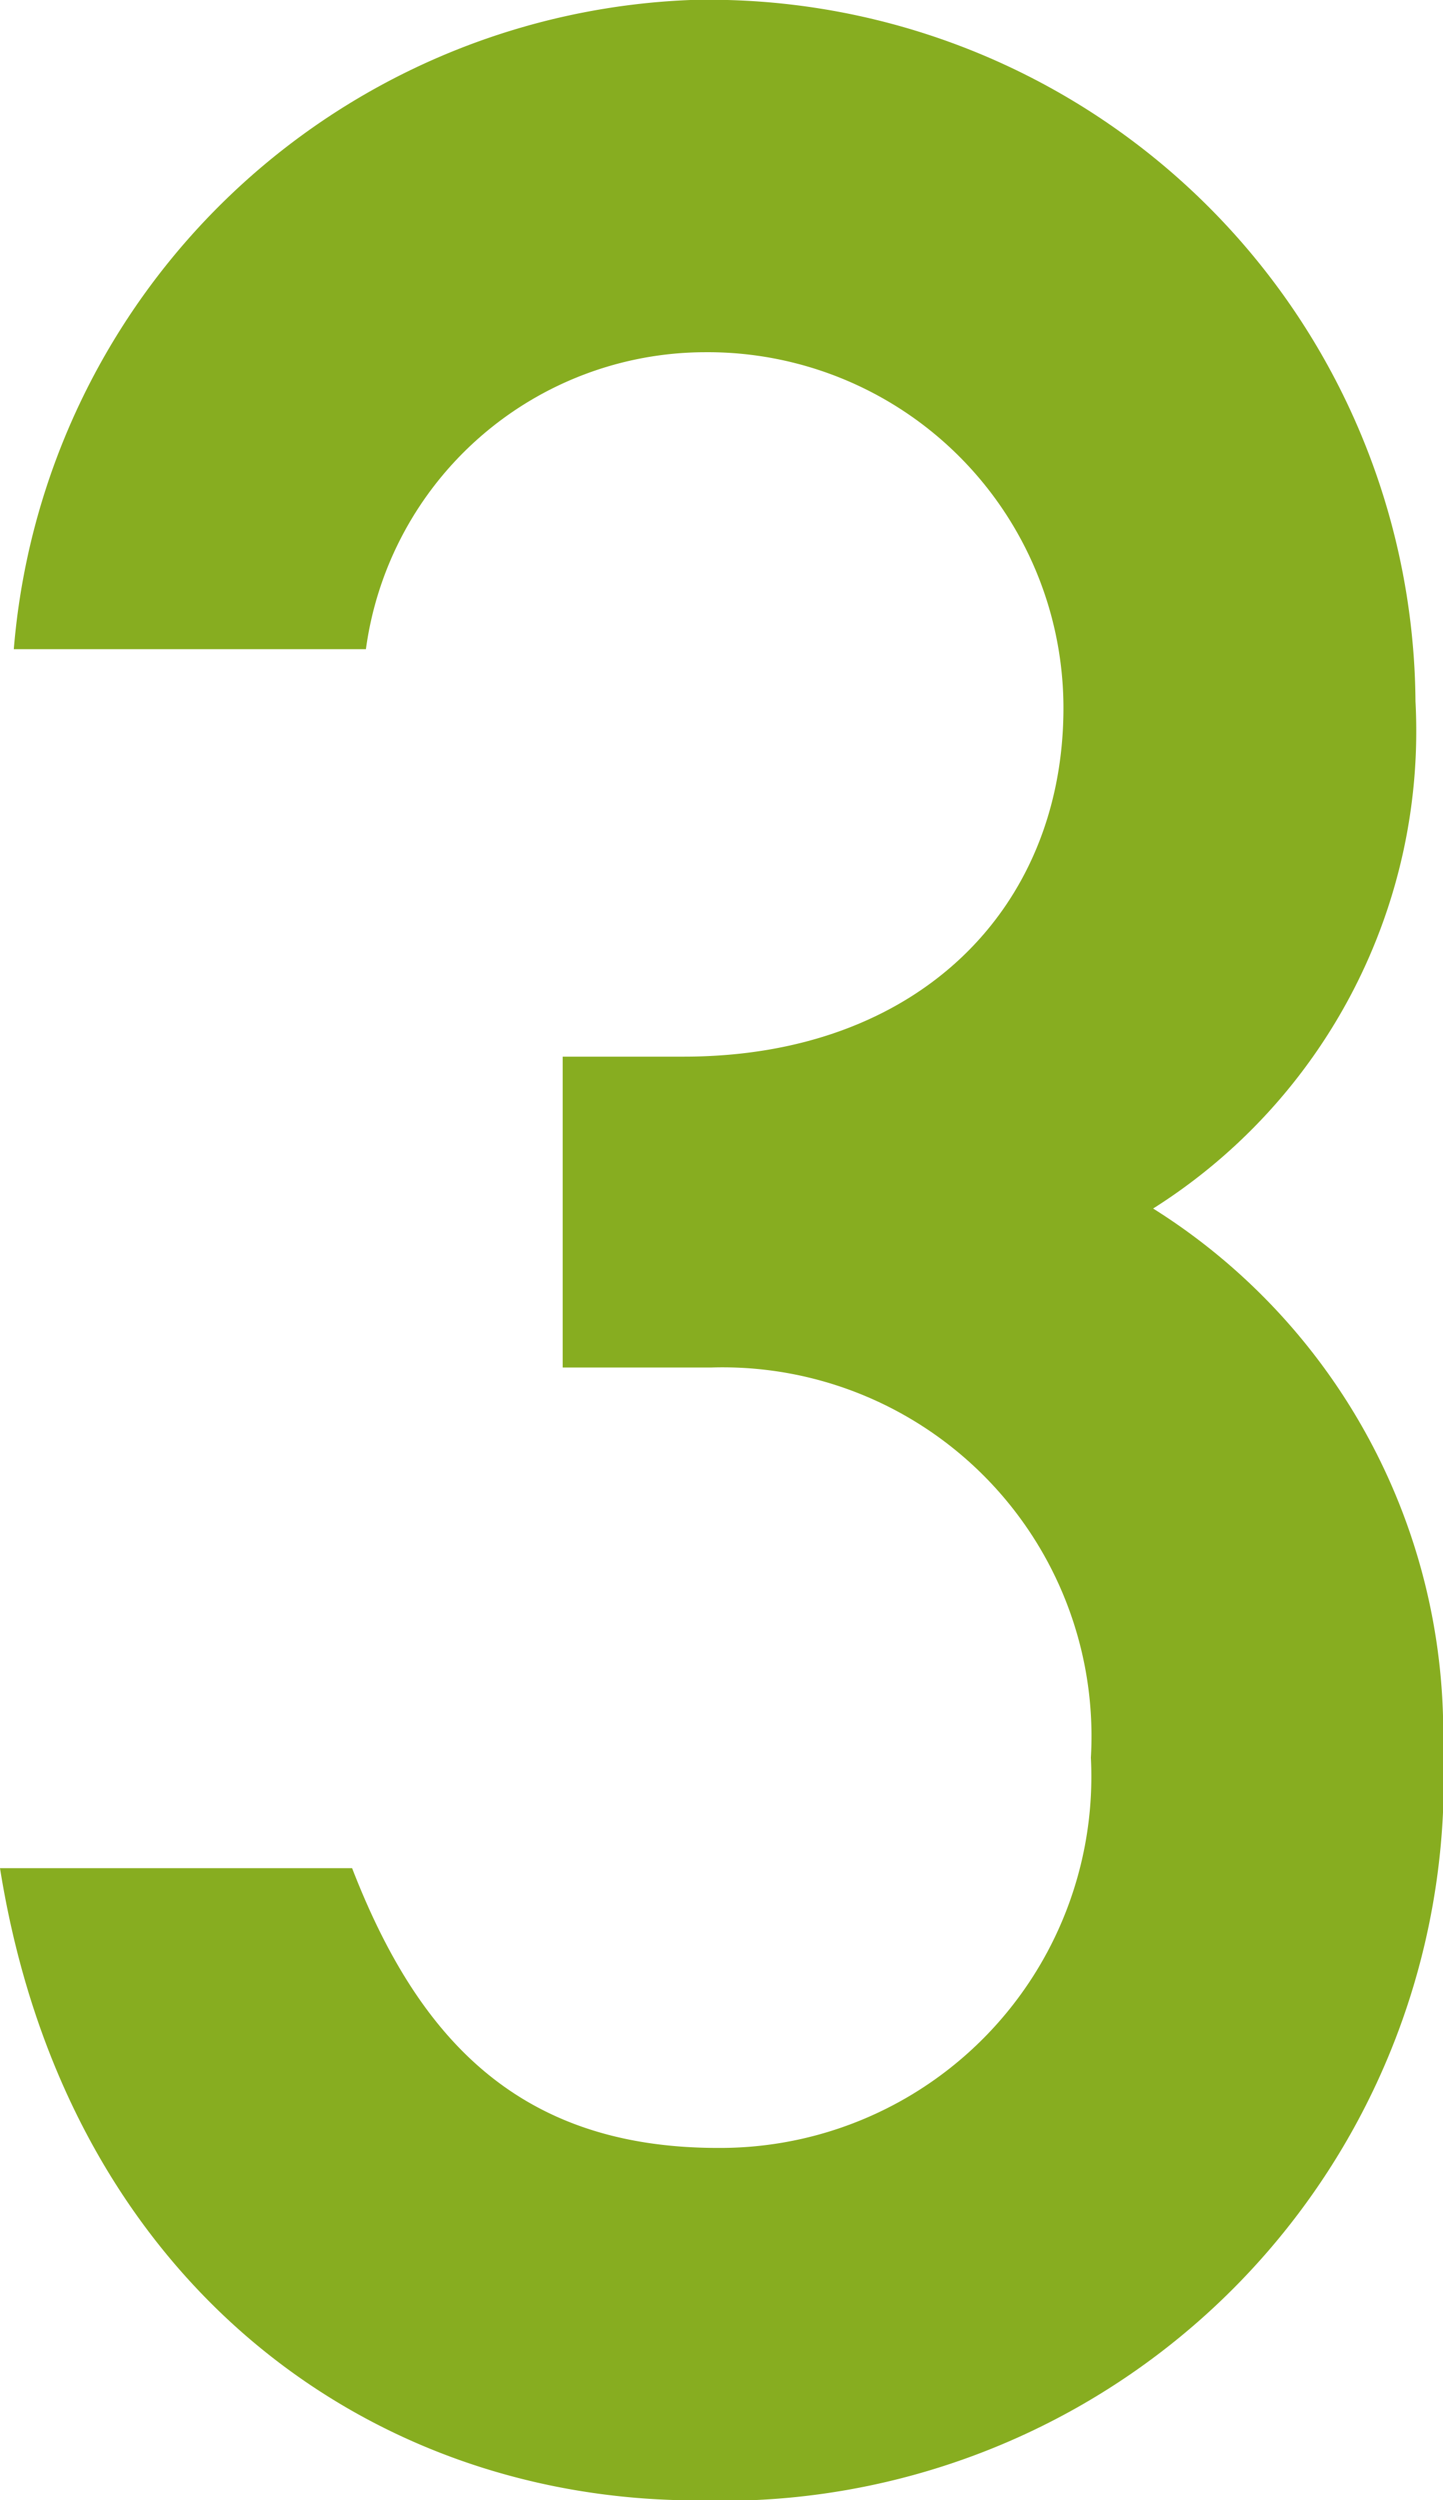<svg xmlns="http://www.w3.org/2000/svg" width="17.249" height="29.877" viewBox="0 0 17.249 29.877">
  <g id="グループ_32974" data-name="グループ 32974" transform="translate(0 -1756.232)">
    <path id="パス_81519" data-name="パス 81519" d="M7.506-26.738H9.281a4.409,4.409,0,0,1,4.539,4.663,4.438,4.438,0,0,1-4.457,4.663c-2.393,0-3.59-1.321-4.374-3.343H.78C1.564-15.844,5.154-13.2,9.116-13.2a8.625,8.625,0,0,0,8.914-9,7.4,7.4,0,0,0-3.466-6.438A6.747,6.747,0,0,0,17.7-34.7,8.447,8.447,0,0,0,9.033-43.08,8.453,8.453,0,0,0,.945-35.322H5.154A4.1,4.1,0,0,1,9.2-38.871a4.253,4.253,0,0,1,4.292,4.25c0,2.393-1.733,4.168-4.539,4.168H7.506Z" transform="translate(-0.78 1799.312)" fill="#87ad20"/>
  </g>
</svg>
